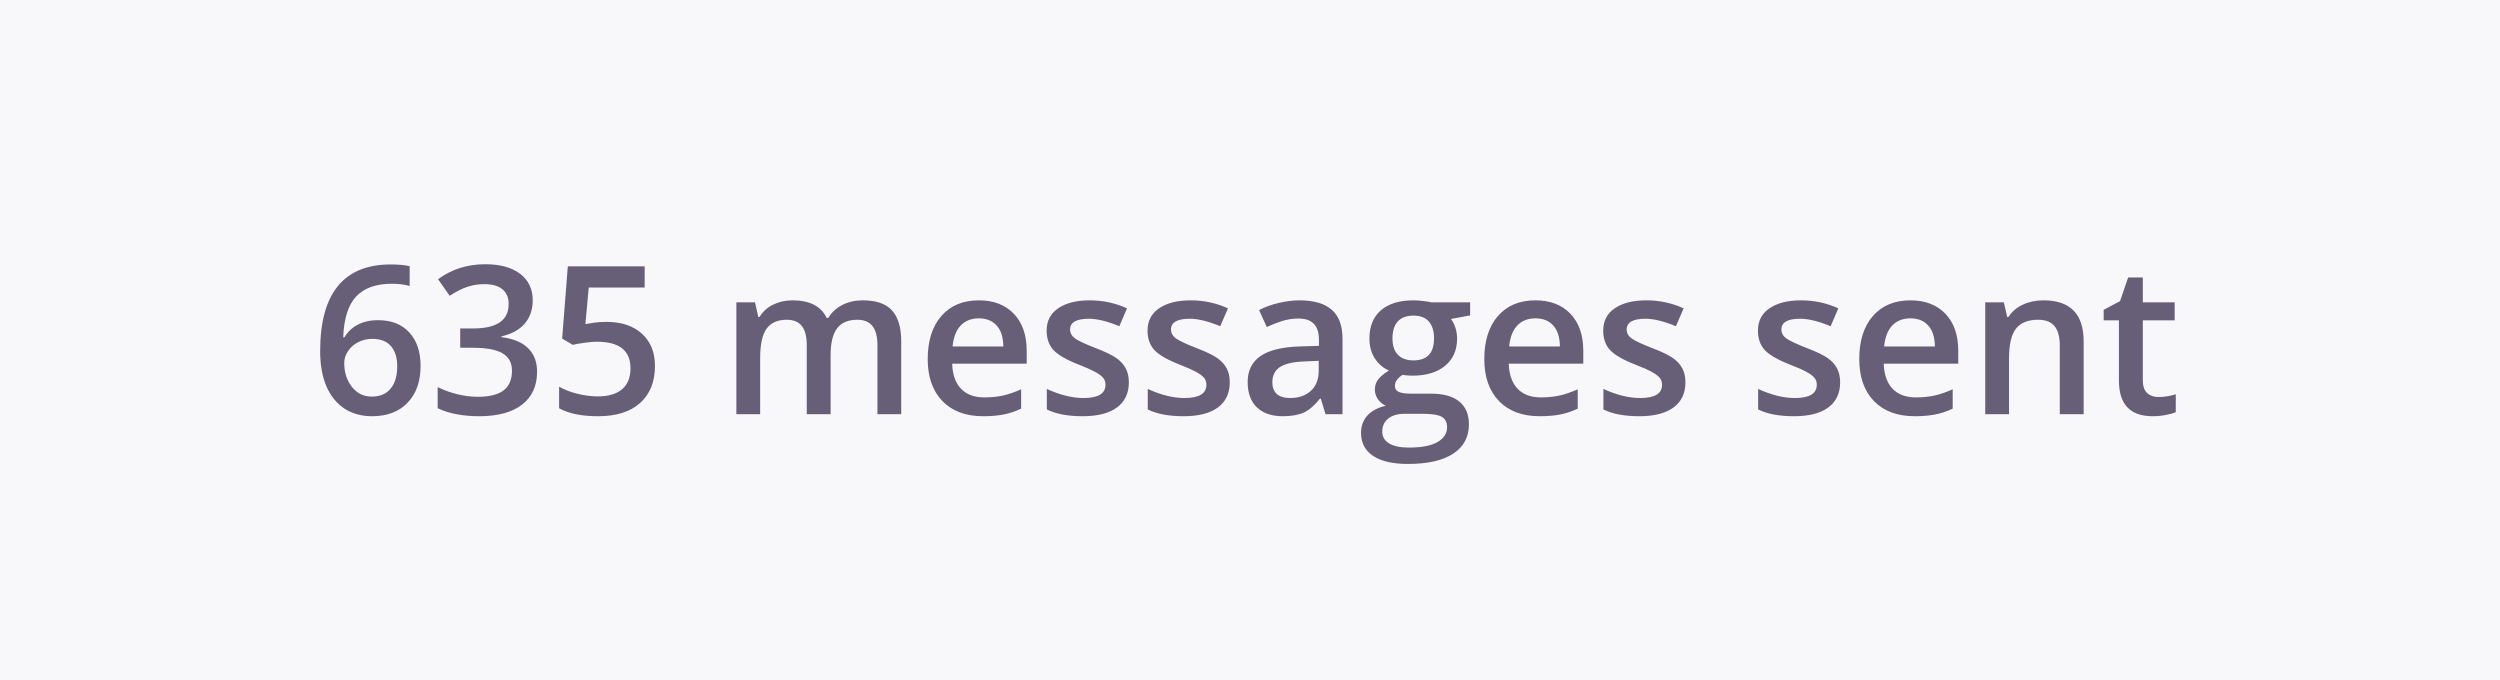 <?xml version="1.0" encoding="UTF-8"?> <svg xmlns="http://www.w3.org/2000/svg" width="169" height="46" viewBox="0 0 169 46" fill="none"> <rect width="169" height="46" fill="#675E78" fill-opacity="0.05"></rect> <path d="M21.643 23.741C21.643 19.831 23.235 17.876 26.421 17.876C26.922 17.876 27.346 17.915 27.692 17.992V19.332C27.346 19.232 26.945 19.182 26.489 19.182C25.418 19.182 24.614 19.469 24.076 20.043C23.538 20.617 23.247 21.538 23.201 22.805H23.283C23.497 22.436 23.798 22.151 24.186 21.95C24.573 21.745 25.029 21.643 25.553 21.643C26.46 21.643 27.166 21.921 27.672 22.477C28.178 23.033 28.431 23.787 28.431 24.739C28.431 25.787 28.137 26.617 27.549 27.227C26.965 27.834 26.168 28.137 25.156 28.137C24.441 28.137 23.819 27.966 23.29 27.624C22.761 27.278 22.354 26.776 22.066 26.12C21.784 25.459 21.643 24.666 21.643 23.741ZM25.129 26.811C25.68 26.811 26.104 26.633 26.4 26.277C26.701 25.922 26.852 25.414 26.852 24.753C26.852 24.179 26.71 23.727 26.428 23.399C26.15 23.071 25.73 22.907 25.17 22.907C24.824 22.907 24.505 22.982 24.213 23.133C23.921 23.279 23.691 23.481 23.523 23.741C23.354 23.996 23.27 24.259 23.27 24.527C23.27 25.17 23.443 25.712 23.789 26.154C24.14 26.592 24.587 26.811 25.129 26.811ZM36.012 20.303C36.012 20.936 35.827 21.465 35.458 21.889C35.089 22.308 34.569 22.59 33.899 22.736V22.791C34.702 22.891 35.303 23.142 35.704 23.543C36.105 23.939 36.306 24.468 36.306 25.129C36.306 26.09 35.966 26.833 35.287 27.357C34.608 27.877 33.642 28.137 32.389 28.137C31.281 28.137 30.347 27.957 29.586 27.597V26.168C30.01 26.378 30.459 26.539 30.933 26.653C31.407 26.767 31.862 26.824 32.3 26.824C33.075 26.824 33.653 26.681 34.036 26.394C34.419 26.106 34.61 25.662 34.61 25.061C34.61 24.527 34.398 24.135 33.975 23.885C33.551 23.634 32.885 23.509 31.979 23.509H31.11V22.203H31.992C33.587 22.203 34.385 21.652 34.385 20.549C34.385 20.12 34.246 19.79 33.968 19.558C33.69 19.325 33.28 19.209 32.737 19.209C32.359 19.209 31.994 19.264 31.644 19.373C31.293 19.478 30.878 19.685 30.399 19.995L29.613 18.874C30.529 18.2 31.593 17.862 32.806 17.862C33.813 17.862 34.599 18.079 35.164 18.512C35.729 18.945 36.012 19.542 36.012 20.303ZM41.002 21.759C42.009 21.759 42.807 22.025 43.395 22.559C43.982 23.092 44.276 23.819 44.276 24.739C44.276 25.806 43.941 26.64 43.272 27.241C42.606 27.838 41.658 28.137 40.428 28.137C39.311 28.137 38.434 27.957 37.796 27.597V26.141C38.165 26.35 38.589 26.512 39.067 26.626C39.546 26.74 39.99 26.797 40.4 26.797C41.125 26.797 41.676 26.635 42.055 26.311C42.433 25.988 42.622 25.514 42.622 24.89C42.622 23.696 41.861 23.099 40.339 23.099C40.125 23.099 39.86 23.121 39.546 23.167C39.231 23.208 38.956 23.256 38.719 23.311L38.001 22.887L38.384 18.006H43.579V19.435H39.799L39.573 21.909C39.733 21.882 39.926 21.85 40.154 21.814C40.387 21.777 40.669 21.759 41.002 21.759ZM56.15 28H54.537V23.338C54.537 22.759 54.428 22.328 54.209 22.046C53.99 21.759 53.648 21.615 53.184 21.615C52.564 21.615 52.108 21.818 51.816 22.224C51.529 22.625 51.386 23.295 51.386 24.233V28H49.779V20.439H51.037L51.263 21.431H51.345C51.554 21.071 51.857 20.793 52.254 20.597C52.655 20.401 53.095 20.303 53.573 20.303C54.735 20.303 55.505 20.699 55.884 21.492H55.993C56.217 21.119 56.531 20.827 56.937 20.617C57.342 20.408 57.807 20.303 58.331 20.303C59.233 20.303 59.89 20.531 60.3 20.986C60.715 21.442 60.922 22.137 60.922 23.071V28H59.315V23.338C59.315 22.759 59.204 22.328 58.98 22.046C58.762 21.759 58.42 21.615 57.955 21.615C57.331 21.615 56.873 21.811 56.581 22.203C56.294 22.59 56.15 23.188 56.15 23.994V28ZM66.466 28.137C65.29 28.137 64.37 27.795 63.704 27.111C63.043 26.423 62.713 25.477 62.713 24.274C62.713 23.039 63.02 22.069 63.636 21.362C64.251 20.656 65.096 20.303 66.172 20.303C67.17 20.303 67.958 20.606 68.537 21.212C69.116 21.818 69.405 22.652 69.405 23.714V24.582H64.367C64.39 25.316 64.588 25.881 64.962 26.277C65.336 26.669 65.862 26.865 66.541 26.865C66.988 26.865 67.402 26.824 67.785 26.742C68.172 26.656 68.587 26.514 69.029 26.318V27.624C68.637 27.811 68.241 27.943 67.84 28.02C67.439 28.098 66.981 28.137 66.466 28.137ZM66.172 21.52C65.662 21.52 65.251 21.681 64.941 22.005C64.636 22.328 64.454 22.8 64.394 23.42H67.826C67.817 22.796 67.667 22.324 67.375 22.005C67.083 21.681 66.682 21.52 66.172 21.52ZM76.31 25.847C76.31 26.585 76.041 27.152 75.503 27.549C74.965 27.941 74.195 28.137 73.192 28.137C72.185 28.137 71.376 27.984 70.766 27.679V26.291C71.654 26.701 72.481 26.906 73.247 26.906C74.236 26.906 74.731 26.608 74.731 26.011C74.731 25.819 74.676 25.66 74.566 25.532C74.457 25.405 74.277 25.273 74.026 25.136C73.776 24.999 73.427 24.844 72.981 24.671C72.11 24.334 71.52 23.996 71.21 23.659C70.905 23.322 70.752 22.884 70.752 22.347C70.752 21.7 71.012 21.198 71.531 20.843C72.055 20.483 72.766 20.303 73.664 20.303C74.553 20.303 75.394 20.483 76.186 20.843L75.667 22.053C74.851 21.715 74.165 21.547 73.609 21.547C72.762 21.547 72.338 21.788 72.338 22.271C72.338 22.509 72.447 22.709 72.666 22.873C72.889 23.037 73.372 23.263 74.115 23.55C74.74 23.791 75.193 24.012 75.476 24.213C75.758 24.413 75.968 24.646 76.105 24.91C76.241 25.17 76.31 25.482 76.31 25.847ZM83.132 25.847C83.132 26.585 82.863 27.152 82.325 27.549C81.787 27.941 81.017 28.137 80.015 28.137C79.007 28.137 78.199 27.984 77.588 27.679V26.291C78.477 26.701 79.304 26.906 80.069 26.906C81.058 26.906 81.553 26.608 81.553 26.011C81.553 25.819 81.498 25.66 81.389 25.532C81.279 25.405 81.099 25.273 80.849 25.136C80.598 24.999 80.249 24.844 79.803 24.671C78.932 24.334 78.342 23.996 78.032 23.659C77.727 23.322 77.574 22.884 77.574 22.347C77.574 21.7 77.834 21.198 78.353 20.843C78.878 20.483 79.588 20.303 80.486 20.303C81.375 20.303 82.216 20.483 83.009 20.843L82.489 22.053C81.674 21.715 80.988 21.547 80.432 21.547C79.584 21.547 79.16 21.788 79.16 22.271C79.16 22.509 79.269 22.709 79.488 22.873C79.712 23.037 80.195 23.263 80.938 23.55C81.562 23.791 82.015 24.012 82.298 24.213C82.58 24.413 82.79 24.646 82.927 24.91C83.064 25.17 83.132 25.482 83.132 25.847ZM89.606 28L89.284 26.947H89.23C88.865 27.408 88.498 27.722 88.129 27.891C87.76 28.055 87.286 28.137 86.707 28.137C85.964 28.137 85.383 27.936 84.964 27.535C84.549 27.134 84.342 26.567 84.342 25.833C84.342 25.054 84.631 24.466 85.21 24.069C85.789 23.673 86.671 23.456 87.856 23.42L89.161 23.379V22.976C89.161 22.492 89.047 22.133 88.819 21.895C88.596 21.654 88.247 21.533 87.773 21.533C87.386 21.533 87.015 21.59 86.659 21.704C86.304 21.818 85.962 21.953 85.634 22.107L85.114 20.959C85.524 20.745 85.973 20.583 86.461 20.474C86.949 20.36 87.409 20.303 87.842 20.303C88.803 20.303 89.528 20.512 90.016 20.932C90.508 21.351 90.754 22.009 90.754 22.907V28H89.606ZM87.213 26.906C87.796 26.906 88.263 26.744 88.614 26.421C88.97 26.093 89.147 25.635 89.147 25.047V24.391L88.177 24.432C87.42 24.459 86.869 24.587 86.522 24.814C86.181 25.038 86.01 25.382 86.01 25.847C86.01 26.184 86.11 26.446 86.311 26.633C86.511 26.815 86.812 26.906 87.213 26.906ZM99.381 20.439V21.321L98.089 21.561C98.207 21.72 98.305 21.916 98.383 22.148C98.46 22.381 98.499 22.627 98.499 22.887C98.499 23.666 98.23 24.279 97.692 24.726C97.155 25.172 96.414 25.395 95.471 25.395C95.229 25.395 95.01 25.377 94.814 25.341C94.468 25.555 94.295 25.806 94.295 26.093C94.295 26.266 94.375 26.396 94.534 26.482C94.698 26.569 94.997 26.612 95.43 26.612H96.749C97.583 26.612 98.216 26.79 98.649 27.145C99.082 27.501 99.299 28.014 99.299 28.684C99.299 29.54 98.946 30.201 98.239 30.666C97.533 31.131 96.512 31.363 95.177 31.363C94.147 31.363 93.361 31.181 92.818 30.816C92.276 30.452 92.005 29.932 92.005 29.258C92.005 28.793 92.151 28.401 92.442 28.082C92.739 27.768 93.151 27.549 93.68 27.426C93.466 27.335 93.288 27.189 93.147 26.988C93.01 26.783 92.941 26.569 92.941 26.346C92.941 26.063 93.021 25.824 93.181 25.628C93.34 25.432 93.577 25.238 93.892 25.047C93.5 24.878 93.181 24.605 92.935 24.227C92.693 23.844 92.572 23.397 92.572 22.887C92.572 22.066 92.83 21.431 93.345 20.98C93.864 20.528 94.603 20.303 95.56 20.303C95.774 20.303 95.997 20.319 96.23 20.351C96.466 20.378 96.644 20.408 96.763 20.439H99.381ZM93.44 29.176C93.44 29.522 93.595 29.789 93.905 29.976C94.22 30.162 94.659 30.256 95.225 30.256C96.1 30.256 96.751 30.131 97.18 29.88C97.608 29.629 97.822 29.297 97.822 28.882C97.822 28.554 97.704 28.319 97.467 28.178C97.234 28.041 96.799 27.973 96.161 27.973H94.944C94.484 27.973 94.117 28.08 93.844 28.294C93.575 28.513 93.44 28.807 93.44 29.176ZM94.131 22.887C94.131 23.361 94.252 23.725 94.493 23.98C94.739 24.236 95.09 24.363 95.546 24.363C96.476 24.363 96.94 23.866 96.94 22.873C96.94 22.381 96.824 22.003 96.592 21.738C96.364 21.469 96.015 21.335 95.546 21.335C95.081 21.335 94.728 21.467 94.486 21.731C94.249 21.996 94.131 22.381 94.131 22.887ZM104.091 28.137C102.915 28.137 101.994 27.795 101.329 27.111C100.668 26.423 100.338 25.477 100.338 24.274C100.338 23.039 100.646 22.069 101.261 21.362C101.876 20.656 102.721 20.303 103.797 20.303C104.795 20.303 105.583 20.606 106.162 21.212C106.741 21.818 107.03 22.652 107.03 23.714V24.582H101.992C102.015 25.316 102.213 25.881 102.587 26.277C102.961 26.669 103.487 26.865 104.166 26.865C104.613 26.865 105.027 26.824 105.41 26.742C105.798 26.656 106.212 26.514 106.654 26.318V27.624C106.262 27.811 105.866 27.943 105.465 28.02C105.064 28.098 104.606 28.137 104.091 28.137ZM103.797 21.52C103.286 21.52 102.876 21.681 102.566 22.005C102.261 22.328 102.079 22.8 102.02 23.42H105.451C105.442 22.796 105.292 22.324 105 22.005C104.708 21.681 104.307 21.52 103.797 21.52ZM113.935 25.847C113.935 26.585 113.666 27.152 113.128 27.549C112.59 27.941 111.82 28.137 110.817 28.137C109.81 28.137 109.001 27.984 108.391 27.679V26.291C109.279 26.701 110.106 26.906 110.872 26.906C111.861 26.906 112.355 26.608 112.355 26.011C112.355 25.819 112.301 25.66 112.191 25.532C112.082 25.405 111.902 25.273 111.651 25.136C111.401 24.999 111.052 24.844 110.605 24.671C109.735 24.334 109.145 23.996 108.835 23.659C108.53 23.322 108.377 22.884 108.377 22.347C108.377 21.7 108.637 21.198 109.156 20.843C109.68 20.483 110.391 20.303 111.289 20.303C112.178 20.303 113.019 20.483 113.812 20.843L113.292 22.053C112.476 21.715 111.79 21.547 111.234 21.547C110.387 21.547 109.963 21.788 109.963 22.271C109.963 22.509 110.072 22.709 110.291 22.873C110.514 23.037 110.997 23.263 111.74 23.55C112.365 23.791 112.818 24.012 113.101 24.213C113.383 24.413 113.593 24.646 113.729 24.91C113.866 25.17 113.935 25.482 113.935 25.847ZM124.394 25.847C124.394 26.585 124.125 27.152 123.587 27.549C123.049 27.941 122.279 28.137 121.276 28.137C120.269 28.137 119.46 27.984 118.85 27.679V26.291C119.738 26.701 120.565 26.906 121.331 26.906C122.32 26.906 122.814 26.608 122.814 26.011C122.814 25.819 122.76 25.66 122.65 25.532C122.541 25.405 122.361 25.273 122.11 25.136C121.86 24.999 121.511 24.844 121.064 24.671C120.194 24.334 119.604 23.996 119.294 23.659C118.989 23.322 118.836 22.884 118.836 22.347C118.836 21.7 119.096 21.198 119.615 20.843C120.139 20.483 120.85 20.303 121.748 20.303C122.637 20.303 123.478 20.483 124.271 20.843L123.751 22.053C122.935 21.715 122.249 21.547 121.693 21.547C120.846 21.547 120.422 21.788 120.422 22.271C120.422 22.509 120.531 22.709 120.75 22.873C120.973 23.037 121.456 23.263 122.199 23.55C122.824 23.791 123.277 24.012 123.56 24.213C123.842 24.413 124.052 24.646 124.188 24.91C124.325 25.17 124.394 25.482 124.394 25.847ZM129.438 28.137C128.263 28.137 127.342 27.795 126.677 27.111C126.016 26.423 125.686 25.477 125.686 24.274C125.686 23.039 125.993 22.069 126.608 21.362C127.224 20.656 128.069 20.303 129.145 20.303C130.143 20.303 130.931 20.606 131.51 21.212C132.089 21.818 132.378 22.652 132.378 23.714V24.582H127.34C127.363 25.316 127.561 25.881 127.935 26.277C128.308 26.669 128.835 26.865 129.514 26.865C129.96 26.865 130.375 26.824 130.758 26.742C131.145 26.656 131.56 26.514 132.002 26.318V27.624C131.61 27.811 131.214 27.943 130.812 28.02C130.411 28.098 129.953 28.137 129.438 28.137ZM129.145 21.52C128.634 21.52 128.224 21.681 127.914 22.005C127.609 22.328 127.426 22.8 127.367 23.42H130.799C130.79 22.796 130.639 22.324 130.348 22.005C130.056 21.681 129.655 21.52 129.145 21.52ZM140.854 28H139.241V23.352C139.241 22.768 139.123 22.333 138.886 22.046C138.653 21.759 138.282 21.615 137.771 21.615C137.092 21.615 136.596 21.816 136.281 22.217C135.967 22.618 135.81 23.29 135.81 24.233V28H134.203V20.439H135.461L135.687 21.431H135.769C135.996 21.071 136.32 20.793 136.739 20.597C137.159 20.401 137.623 20.303 138.134 20.303C139.948 20.303 140.854 21.226 140.854 23.071V28ZM145.906 26.838C146.298 26.838 146.69 26.776 147.082 26.653V27.863C146.904 27.941 146.674 28.005 146.392 28.055C146.114 28.109 145.824 28.137 145.523 28.137C144.001 28.137 143.24 27.335 143.24 25.73V21.656H142.208V20.945L143.315 20.357L143.862 18.758H144.854V20.439H147.007V21.656H144.854V25.703C144.854 26.09 144.949 26.378 145.141 26.564C145.337 26.747 145.592 26.838 145.906 26.838Z" fill="#675E78"></path> </svg> 